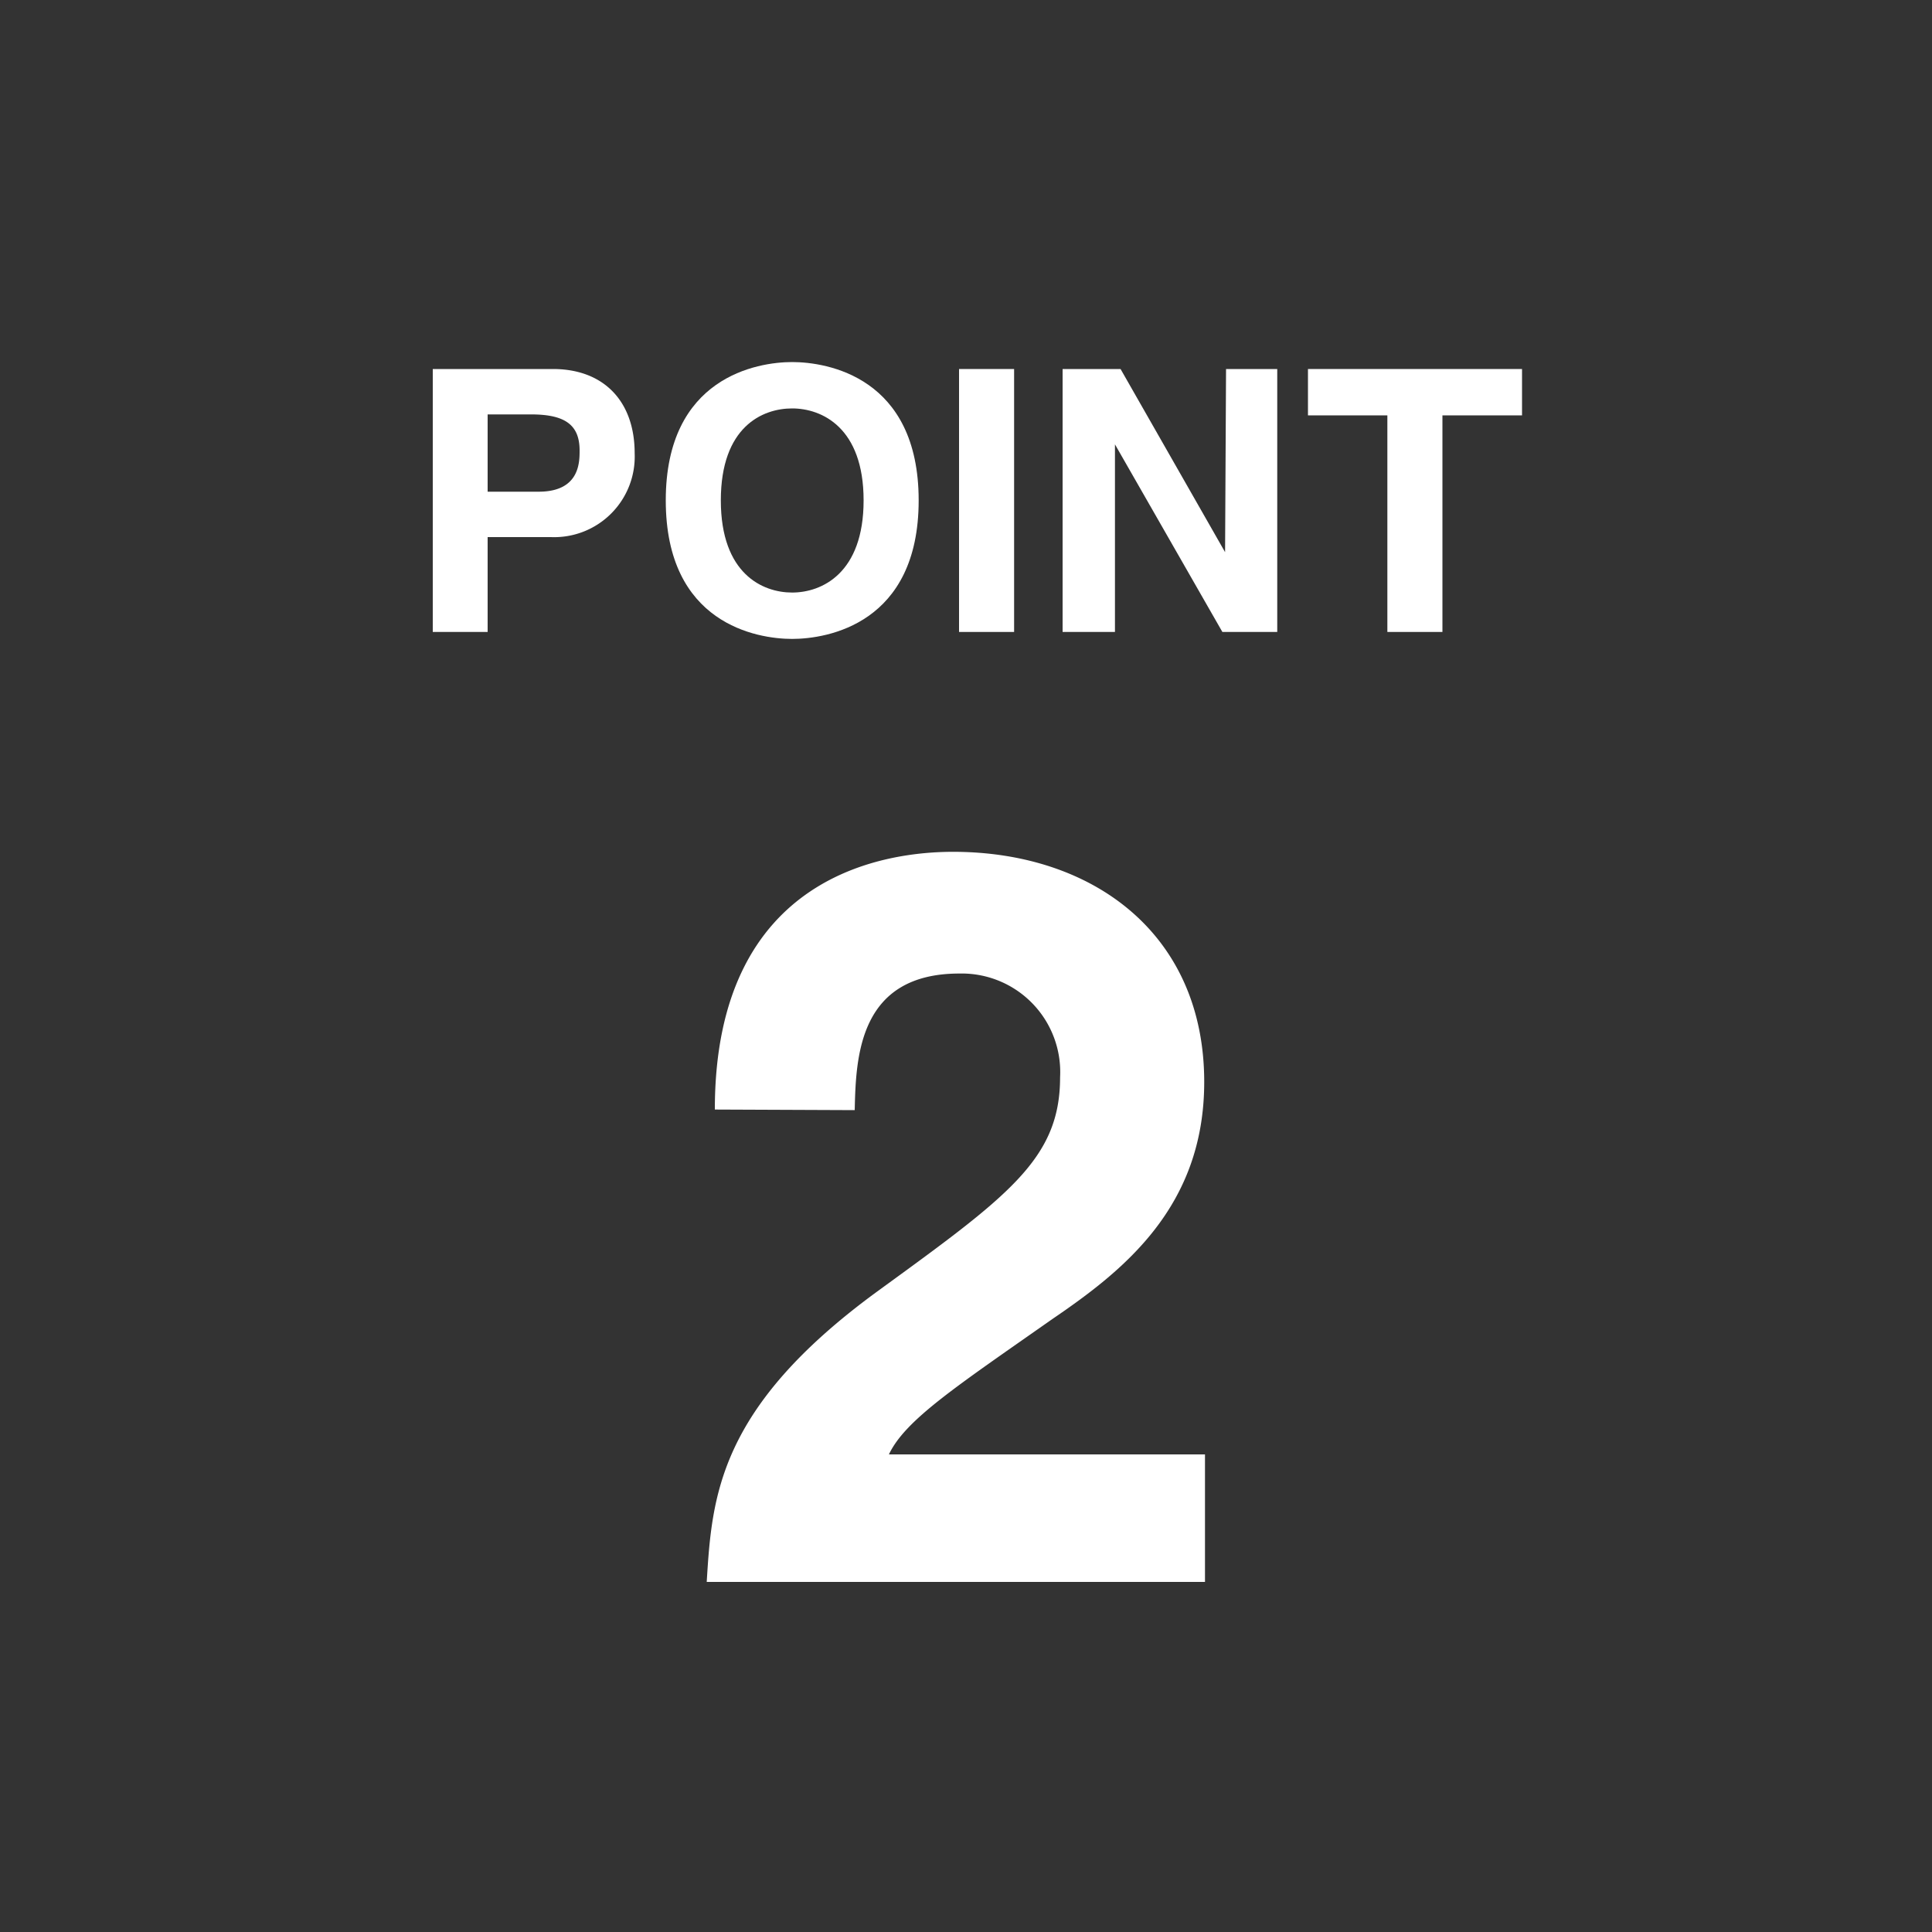 <svg xmlns="http://www.w3.org/2000/svg" viewBox="0 0 100 100">
  <rect x="0" y="0" width="100" height="100" fill="#333333" stroke="none"/>
  <defs>
    <style>
      .a {
        fill: none;
      }

      .b {
        fill: #fff;
      }
    </style>
  </defs>
  <g>
    <rect class="a" width="100" height="100"/>
    <g>
      <path class="b" d="M25.24,32.71H22.4V19.1h6.22c2.64,0,4.23,1.68,4.23,4.36a4.17,4.17,0,0,1-4.34,4.34H25.24Zm2.64-7.26C30,25.45,30,23.93,30,23.32c0-1.32-.74-1.87-2.51-1.87H25.24v4Z"/>
      <path class="b" d="M41,18.74c1.81,0,6.55.77,6.55,7.16S42.82,33.07,41,33.07s-6.54-.78-6.54-7.17S39.21,18.74,41,18.74Zm0,11.93c1.54,0,3.7-1,3.7-4.77s-2.16-4.76-3.7-4.76-3.69.95-3.69,4.76S39.48,30.67,41,30.67Z"/>
      <path class="b" d="M52.49,32.71H49.64V19.1h2.85Z"/>
      <path class="b" d="M63.46,19.1h2.65V32.71H63.27L57.71,23h0v9.71H55V19.1h3l5.41,9.48h0Z"/>
      <path class="b" d="M74.66,32.71H71.81V21.5H67.7V19.1H78.78v2.4H74.66Z"/>
      <path class="b" d="M37,57.43c0-12.28,9-13.34,12.33-13.34,7.24,0,13,4.25,13,11.91,0,6.49-4.2,9.78-7.87,12.28-5,3.51-7.6,5.21-8.45,7H62.37v6.6H36.58c.27-4.42.59-9,8.78-15,6.8-4.95,9.51-6.87,9.51-11.12a5.1,5.1,0,0,0-5.21-5.37c-5.21,0-5.36,4.31-5.42,7.07Z"/>
    </g>
  </g>
</svg>
